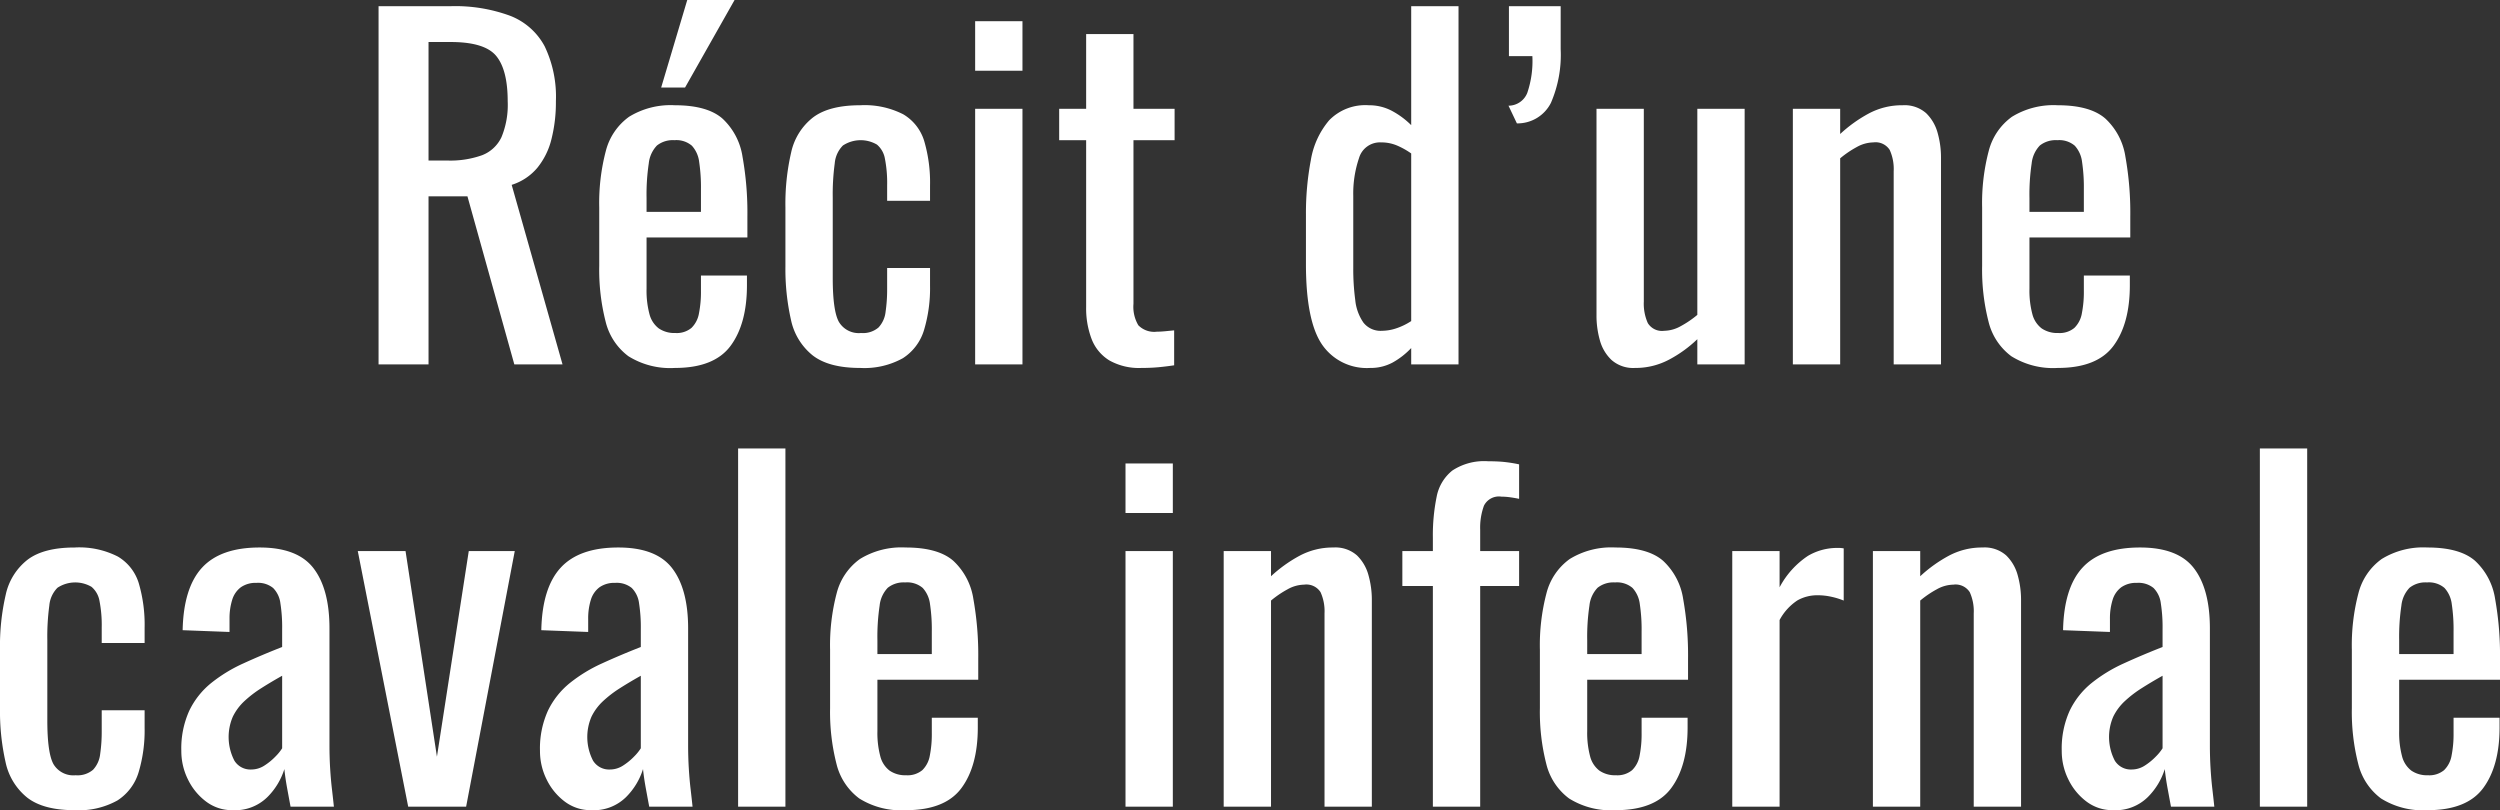 <svg xmlns="http://www.w3.org/2000/svg" width="339.18" height="109.92" viewBox="0 0 339.18 109.92">
  <rect x="0" y="0" width="339.18" height="109.92" fill="#333333" stroke="none"/>
  <path id="Titre" d="M186.77,72V23.4h9.78a21.554,21.554,0,0,1,8.04,1.29,8.976,8.976,0,0,1,4.71,4.14,15.778,15.778,0,0,1,1.53,7.47,20.4,20.4,0,0,1-.6,5.13,9.908,9.908,0,0,1-1.92,3.9,7.478,7.478,0,0,1-3.48,2.31L211.73,72h-6.54l-6.36-22.8h-5.28V72Zm6.78-27.66h2.58a12.78,12.78,0,0,0,4.68-.72,4.823,4.823,0,0,0,2.64-2.46,11.407,11.407,0,0,0,.84-4.86q0-4.26-1.56-6.15t-6.18-1.89h-3Zm33.42,28.14a10.7,10.7,0,0,1-6.3-1.59,8.28,8.28,0,0,1-3.09-4.68,28.4,28.4,0,0,1-.87-7.59V50.7a27.693,27.693,0,0,1,.9-7.68,8.206,8.206,0,0,1,3.15-4.62,10.763,10.763,0,0,1,6.21-1.56q4.38,0,6.45,1.8a8.864,8.864,0,0,1,2.73,5.19,43.194,43.194,0,0,1,.66,8.13v2.82H223.13v6.96a12.37,12.37,0,0,0,.39,3.42,3.547,3.547,0,0,0,1.26,1.95,3.745,3.745,0,0,0,2.25.63,3.127,3.127,0,0,0,2.19-.69,3.607,3.607,0,0,0,1.02-1.98,14.945,14.945,0,0,0,.27-3.03v-2.1h6.24v1.32q0,5.22-2.22,8.22T226.97,72.48ZM223.13,51.3h7.38V48.18a23.056,23.056,0,0,0-.24-3.63,3.955,3.955,0,0,0-.99-2.22,3.24,3.24,0,0,0-2.37-.75,3.463,3.463,0,0,0-2.37.72,4.123,4.123,0,0,0-1.11,2.43,28.723,28.723,0,0,0-.3,4.71Zm1.98-16.86,3.54-11.88h6.42l-6.72,11.88Zm27,38.04q-4.26,0-6.45-1.71a8.376,8.376,0,0,1-2.94-4.83,31.282,31.282,0,0,1-.75-7.26V50.7a30.919,30.919,0,0,1,.78-7.47,8.216,8.216,0,0,1,2.97-4.74q2.19-1.65,6.39-1.65a11.524,11.524,0,0,1,5.85,1.23,6.348,6.348,0,0,1,2.85,3.66,19.978,19.978,0,0,1,.78,6.03V49.8h-5.82V47.7a16.993,16.993,0,0,0-.3-3.6,3.219,3.219,0,0,0-1.08-1.92,4.382,4.382,0,0,0-4.62.12,3.9,3.9,0,0,0-1.11,2.43,31.33,31.33,0,0,0-.27,4.65V60.3q0,4.44.84,5.94a3.139,3.139,0,0,0,3,1.5,3.24,3.24,0,0,0,2.37-.75,3.708,3.708,0,0,0,.96-2.13,20.887,20.887,0,0,0,.21-3.12V58.92h5.82v2.4a19.7,19.7,0,0,1-.81,6,6.88,6.88,0,0,1-2.88,3.84A10.744,10.744,0,0,1,252.11,72.48Zm15.6-.48V37.32h6.42V72Zm0-39.84V25.44h6.42v6.72Zm22.56,40.32a8.19,8.19,0,0,1-4.35-1.02,5.87,5.87,0,0,1-2.4-2.88,11.674,11.674,0,0,1-.75-4.38V41.58h-3.66V37.32h3.66V27.18h6.42V37.32h5.58v4.26h-5.58v22.2a4.915,4.915,0,0,0,.66,2.91,3.012,3.012,0,0,0,2.52.87q.48,0,1.11-.06l1.23-.12v4.74q-1.2.18-2.22.27T290.27,72.48Zm31.02,0a7.349,7.349,0,0,1-6.54-3.21q-2.16-3.21-2.16-10.89V51.66a38.484,38.484,0,0,1,.66-7.35,11.134,11.134,0,0,1,2.49-5.43,6.842,6.842,0,0,1,5.37-2.04,6.568,6.568,0,0,1,3.18.78,11.11,11.11,0,0,1,2.58,1.92V23.4h6.42V72h-6.42V69.78a10.4,10.4,0,0,1-2.49,1.95A6.255,6.255,0,0,1,321.29,72.48Zm1.62-5.04a6.25,6.25,0,0,0,1.92-.33,8.688,8.688,0,0,0,2.04-.99V43.38a10.434,10.434,0,0,0-1.86-1.05,5.438,5.438,0,0,0-2.22-.45,2.954,2.954,0,0,0-3,2.13,14.964,14.964,0,0,0-.78,5.13v9.78a31.9,31.9,0,0,0,.27,4.35,6.494,6.494,0,0,0,1.11,3.06A2.96,2.96,0,0,0,322.91,67.44Zm18.3-28.14-1.14-2.4a2.746,2.746,0,0,0,2.55-1.74,13.465,13.465,0,0,0,.69-4.98h-3.18V23.4h7.02v5.82a16.427,16.427,0,0,1-1.32,7.29A5.074,5.074,0,0,1,341.21,39.3Zm16.02,33.18a4.44,4.44,0,0,1-3.18-1.08,5.758,5.758,0,0,1-1.59-2.7,12.273,12.273,0,0,1-.45-3.3V37.32h6.42V63.48a6.451,6.451,0,0,0,.54,2.91,2.254,2.254,0,0,0,2.22,1.05,4.746,4.746,0,0,0,2.25-.63,13.547,13.547,0,0,0,2.25-1.53V37.32h6.42V72h-6.42V68.58a17.035,17.035,0,0,1-3.81,2.76A9.7,9.7,0,0,1,357.23,72.48ZM378.65,72V37.32h6.42v3.42a18.715,18.715,0,0,1,3.84-2.76,9.526,9.526,0,0,1,4.62-1.14,4.419,4.419,0,0,1,3.21,1.08,5.879,5.879,0,0,1,1.56,2.7,12.273,12.273,0,0,1,.45,3.3V72h-6.42V45.78a6.254,6.254,0,0,0-.54-2.88,2.275,2.275,0,0,0-2.22-1.02,4.746,4.746,0,0,0-2.25.63,13.547,13.547,0,0,0-2.25,1.53V72Zm35.94.48a10.7,10.7,0,0,1-6.3-1.59,8.28,8.28,0,0,1-3.09-4.68,28.4,28.4,0,0,1-.87-7.59V50.7a27.693,27.693,0,0,1,.9-7.68,8.206,8.206,0,0,1,3.15-4.62,10.763,10.763,0,0,1,6.21-1.56q4.38,0,6.45,1.8a8.864,8.864,0,0,1,2.73,5.19,43.193,43.193,0,0,1,.66,8.13v2.82H410.75v6.96a12.37,12.37,0,0,0,.39,3.42,3.547,3.547,0,0,0,1.26,1.95,3.745,3.745,0,0,0,2.25.63,3.127,3.127,0,0,0,2.19-.69,3.607,3.607,0,0,0,1.02-1.98,14.944,14.944,0,0,0,.27-3.03v-2.1h6.24v1.32q0,5.22-2.22,8.22T414.59,72.48ZM410.75,51.3h7.38V48.18a23.056,23.056,0,0,0-.24-3.63,3.955,3.955,0,0,0-.99-2.22,3.24,3.24,0,0,0-2.37-.75,3.463,3.463,0,0,0-2.37.72,4.123,4.123,0,0,0-1.11,2.43,28.725,28.725,0,0,0-.3,4.71Zm-265.2,81.18q-4.26,0-6.45-1.71a8.376,8.376,0,0,1-2.94-4.83,31.282,31.282,0,0,1-.75-7.26V110.7a30.919,30.919,0,0,1,.78-7.47,8.216,8.216,0,0,1,2.97-4.74q2.19-1.65,6.39-1.65a11.524,11.524,0,0,1,5.85,1.23,6.348,6.348,0,0,1,2.85,3.66,19.978,19.978,0,0,1,.78,6.03v2.04h-5.82v-2.1a16.993,16.993,0,0,0-.3-3.6,3.219,3.219,0,0,0-1.08-1.92,4.382,4.382,0,0,0-4.62.12,3.9,3.9,0,0,0-1.11,2.43,31.33,31.33,0,0,0-.27,4.65V120.3q0,4.44.84,5.94a3.139,3.139,0,0,0,3,1.5,3.24,3.24,0,0,0,2.37-.75,3.708,3.708,0,0,0,.96-2.13,20.887,20.887,0,0,0,.21-3.12v-2.82h5.82v2.4a19.706,19.706,0,0,1-.81,6,6.88,6.88,0,0,1-2.88,3.84A10.744,10.744,0,0,1,145.55,132.48Zm21.42,0a5.838,5.838,0,0,1-3.6-1.17,8.217,8.217,0,0,1-2.46-3,8.657,8.657,0,0,1-.9-3.87,12.415,12.415,0,0,1,1.08-5.46,10.893,10.893,0,0,1,2.97-3.75,20.451,20.451,0,0,1,4.38-2.67q2.49-1.14,5.25-2.22v-2.46a20.879,20.879,0,0,0-.24-3.48,3.543,3.543,0,0,0-.99-2.07,3.223,3.223,0,0,0-2.25-.69,3.492,3.492,0,0,0-2.13.6,3.333,3.333,0,0,0-1.17,1.71,8.484,8.484,0,0,0-.36,2.61v1.74l-6.36-.24q.12-5.76,2.64-8.49t7.8-2.73q5.16,0,7.32,2.82t2.16,8.16v15.84q0,1.62.09,3.12t.24,2.79q.15,1.29.27,2.43h-5.88q-.18-.96-.45-2.43t-.39-2.67a9.237,9.237,0,0,1-2.31,3.81A6.243,6.243,0,0,1,166.97,132.48Zm2.52-5.52a3.269,3.269,0,0,0,1.8-.54,8.2,8.2,0,0,0,1.5-1.23,6.377,6.377,0,0,0,.9-1.11v-9.84q-1.5.84-2.82,1.68a15.574,15.574,0,0,0-2.31,1.77,7.184,7.184,0,0,0-1.56,2.1,6.976,6.976,0,0,0,.21,5.97A2.55,2.55,0,0,0,169.49,126.96Zm21.3,5.04-6.84-34.68h6.48l4.26,27.9,4.32-27.9h6.24L198.65,132Zm24.84.48a5.838,5.838,0,0,1-3.6-1.17,8.217,8.217,0,0,1-2.46-3,8.657,8.657,0,0,1-.9-3.87,12.415,12.415,0,0,1,1.08-5.46,10.892,10.892,0,0,1,2.97-3.75,20.451,20.451,0,0,1,4.38-2.67q2.49-1.14,5.25-2.22v-2.46a20.879,20.879,0,0,0-.24-3.48,3.543,3.543,0,0,0-.99-2.07,3.223,3.223,0,0,0-2.25-.69,3.492,3.492,0,0,0-2.13.6,3.333,3.333,0,0,0-1.17,1.71,8.484,8.484,0,0,0-.36,2.61v1.74l-6.36-.24q.12-5.76,2.64-8.49t7.8-2.73q5.16,0,7.32,2.82t2.16,8.16v15.84q0,1.62.09,3.12t.24,2.79q.15,1.29.27,2.43h-5.88q-.18-.96-.45-2.43t-.39-2.67a9.237,9.237,0,0,1-2.31,3.81A6.243,6.243,0,0,1,215.63,132.48Zm2.52-5.52a3.269,3.269,0,0,0,1.8-.54,8.2,8.2,0,0,0,1.5-1.23,6.377,6.377,0,0,0,.9-1.11v-9.84q-1.5.84-2.82,1.68a15.573,15.573,0,0,0-2.31,1.77,7.184,7.184,0,0,0-1.56,2.1,6.976,6.976,0,0,0,.21,5.97A2.55,2.55,0,0,0,218.15,126.96Zm17.4,5.04V83.4h6.42V132Zm22.74.48a10.7,10.7,0,0,1-6.3-1.59,8.28,8.28,0,0,1-3.09-4.68,28.4,28.4,0,0,1-.87-7.59V110.7a27.693,27.693,0,0,1,.9-7.68,8.206,8.206,0,0,1,3.15-4.62,10.763,10.763,0,0,1,6.21-1.56q4.38,0,6.45,1.8a8.864,8.864,0,0,1,2.73,5.19,43.193,43.193,0,0,1,.66,8.13v2.82H254.45v6.96a12.37,12.37,0,0,0,.39,3.42,3.547,3.547,0,0,0,1.26,1.95,3.745,3.745,0,0,0,2.25.63,3.127,3.127,0,0,0,2.19-.69,3.607,3.607,0,0,0,1.02-1.98,14.944,14.944,0,0,0,.27-3.03v-2.1h6.24v1.32q0,5.22-2.22,8.22T258.29,132.48Zm-3.84-21.18h7.38v-3.12a23.056,23.056,0,0,0-.24-3.63,3.955,3.955,0,0,0-.99-2.22,3.24,3.24,0,0,0-2.37-.75,3.463,3.463,0,0,0-2.37.72,4.122,4.122,0,0,0-1.11,2.43,28.723,28.723,0,0,0-.3,4.71ZM288.11,132V97.32h6.42V132Zm0-39.84V85.44h6.42v6.72ZM301.43,132V97.32h6.42v3.42a18.715,18.715,0,0,1,3.84-2.76,9.526,9.526,0,0,1,4.62-1.14,4.419,4.419,0,0,1,3.21,1.08,5.879,5.879,0,0,1,1.56,2.7,12.274,12.274,0,0,1,.45,3.3V132h-6.42V105.78a6.254,6.254,0,0,0-.54-2.88,2.275,2.275,0,0,0-2.22-1.02,4.746,4.746,0,0,0-2.25.63,13.547,13.547,0,0,0-2.25,1.53V132Zm28.38,0V102.06h-4.14V97.32h4.14v-1.8a26.1,26.1,0,0,1,.51-5.55,5.972,5.972,0,0,1,2.13-3.57,7.839,7.839,0,0,1,4.86-1.26q1.2,0,2.13.09a19.052,19.052,0,0,1,2.07.33v4.68q-.54-.12-1.2-.21a8.95,8.95,0,0,0-1.2-.09,2.271,2.271,0,0,0-2.37,1.23,8.687,8.687,0,0,0-.51,3.27v2.88h5.28v4.74h-5.28V132Zm24.78.48a10.7,10.7,0,0,1-6.3-1.59,8.28,8.28,0,0,1-3.09-4.68,28.4,28.4,0,0,1-.87-7.59V110.7a27.693,27.693,0,0,1,.9-7.68,8.206,8.206,0,0,1,3.15-4.62,10.763,10.763,0,0,1,6.21-1.56q4.38,0,6.45,1.8a8.864,8.864,0,0,1,2.73,5.19,43.193,43.193,0,0,1,.66,8.13v2.82H350.75v6.96a12.37,12.37,0,0,0,.39,3.42,3.547,3.547,0,0,0,1.26,1.95,3.745,3.745,0,0,0,2.25.63,3.127,3.127,0,0,0,2.19-.69,3.607,3.607,0,0,0,1.02-1.98,14.944,14.944,0,0,0,.27-3.03v-2.1h6.24v1.32q0,5.22-2.22,8.22T354.59,132.48Zm-3.84-21.18h7.38v-3.12a23.056,23.056,0,0,0-.24-3.63,3.955,3.955,0,0,0-.99-2.22,3.24,3.24,0,0,0-2.37-.75,3.463,3.463,0,0,0-2.37.72,4.122,4.122,0,0,0-1.11,2.43,28.725,28.725,0,0,0-.3,4.71ZM370.43,132V97.32h6.42v4.92a11.663,11.663,0,0,1,3.84-4.26,7.772,7.772,0,0,1,3.84-1.08h.45a3.673,3.673,0,0,1,.57.06v7.08a10.071,10.071,0,0,0-1.65-.51,8.555,8.555,0,0,0-1.89-.21,5.484,5.484,0,0,0-2.73.69,7.311,7.311,0,0,0-2.43,2.67V132Zm19.08,0V97.32h6.42v3.42a18.715,18.715,0,0,1,3.84-2.76,9.526,9.526,0,0,1,4.62-1.14,4.419,4.419,0,0,1,3.21,1.08,5.879,5.879,0,0,1,1.56,2.7,12.274,12.274,0,0,1,.45,3.3V132h-6.42V105.78a6.254,6.254,0,0,0-.54-2.88,2.275,2.275,0,0,0-2.22-1.02,4.746,4.746,0,0,0-2.25.63,13.547,13.547,0,0,0-2.25,1.53V132Zm32.58.48a5.838,5.838,0,0,1-3.6-1.17,8.217,8.217,0,0,1-2.46-3,8.656,8.656,0,0,1-.9-3.87,12.415,12.415,0,0,1,1.08-5.46,10.893,10.893,0,0,1,2.97-3.75,20.45,20.45,0,0,1,4.38-2.67q2.49-1.14,5.25-2.22v-2.46a20.877,20.877,0,0,0-.24-3.48,3.543,3.543,0,0,0-.99-2.07,3.223,3.223,0,0,0-2.25-.69,3.492,3.492,0,0,0-2.13.6,3.333,3.333,0,0,0-1.17,1.71,8.484,8.484,0,0,0-.36,2.61v1.74l-6.36-.24q.12-5.76,2.64-8.49t7.8-2.73q5.16,0,7.32,2.82t2.16,8.16v15.84q0,1.62.09,3.12t.24,2.79q.15,1.29.27,2.43h-5.88q-.18-.96-.45-2.43t-.39-2.67a9.237,9.237,0,0,1-2.31,3.81A6.243,6.243,0,0,1,422.09,132.48Zm2.52-5.52a3.269,3.269,0,0,0,1.8-.54,8.2,8.2,0,0,0,1.5-1.23,6.378,6.378,0,0,0,.9-1.11v-9.84q-1.5.84-2.82,1.68a15.574,15.574,0,0,0-2.31,1.77,7.183,7.183,0,0,0-1.56,2.1,6.976,6.976,0,0,0,.21,5.97A2.55,2.55,0,0,0,424.61,126.96Zm17.4,5.04V83.4h6.42V132Zm22.74.48a10.7,10.7,0,0,1-6.3-1.59,8.28,8.28,0,0,1-3.09-4.68,28.4,28.4,0,0,1-.87-7.59V110.7a27.693,27.693,0,0,1,.9-7.68,8.206,8.206,0,0,1,3.15-4.62,10.763,10.763,0,0,1,6.21-1.56q4.38,0,6.45,1.8a8.864,8.864,0,0,1,2.73,5.19,43.193,43.193,0,0,1,.66,8.13v2.82H460.91v6.96a12.37,12.37,0,0,0,.39,3.42,3.547,3.547,0,0,0,1.26,1.95,3.745,3.745,0,0,0,2.25.63,3.127,3.127,0,0,0,2.19-.69,3.607,3.607,0,0,0,1.02-1.98,14.944,14.944,0,0,0,.27-3.03v-2.1h6.24v1.32q0,5.22-2.22,8.22T464.75,132.48Zm-3.84-21.18h7.38v-3.12a23.056,23.056,0,0,0-.24-3.63,3.955,3.955,0,0,0-.99-2.22,3.24,3.24,0,0,0-2.37-.75,3.463,3.463,0,0,0-2.37.72,4.122,4.122,0,0,0-1.11,2.43,28.725,28.725,0,0,0-.3,4.71Z" transform="translate(-135.41 -22.56)" fill="#fff"/>
</svg>
